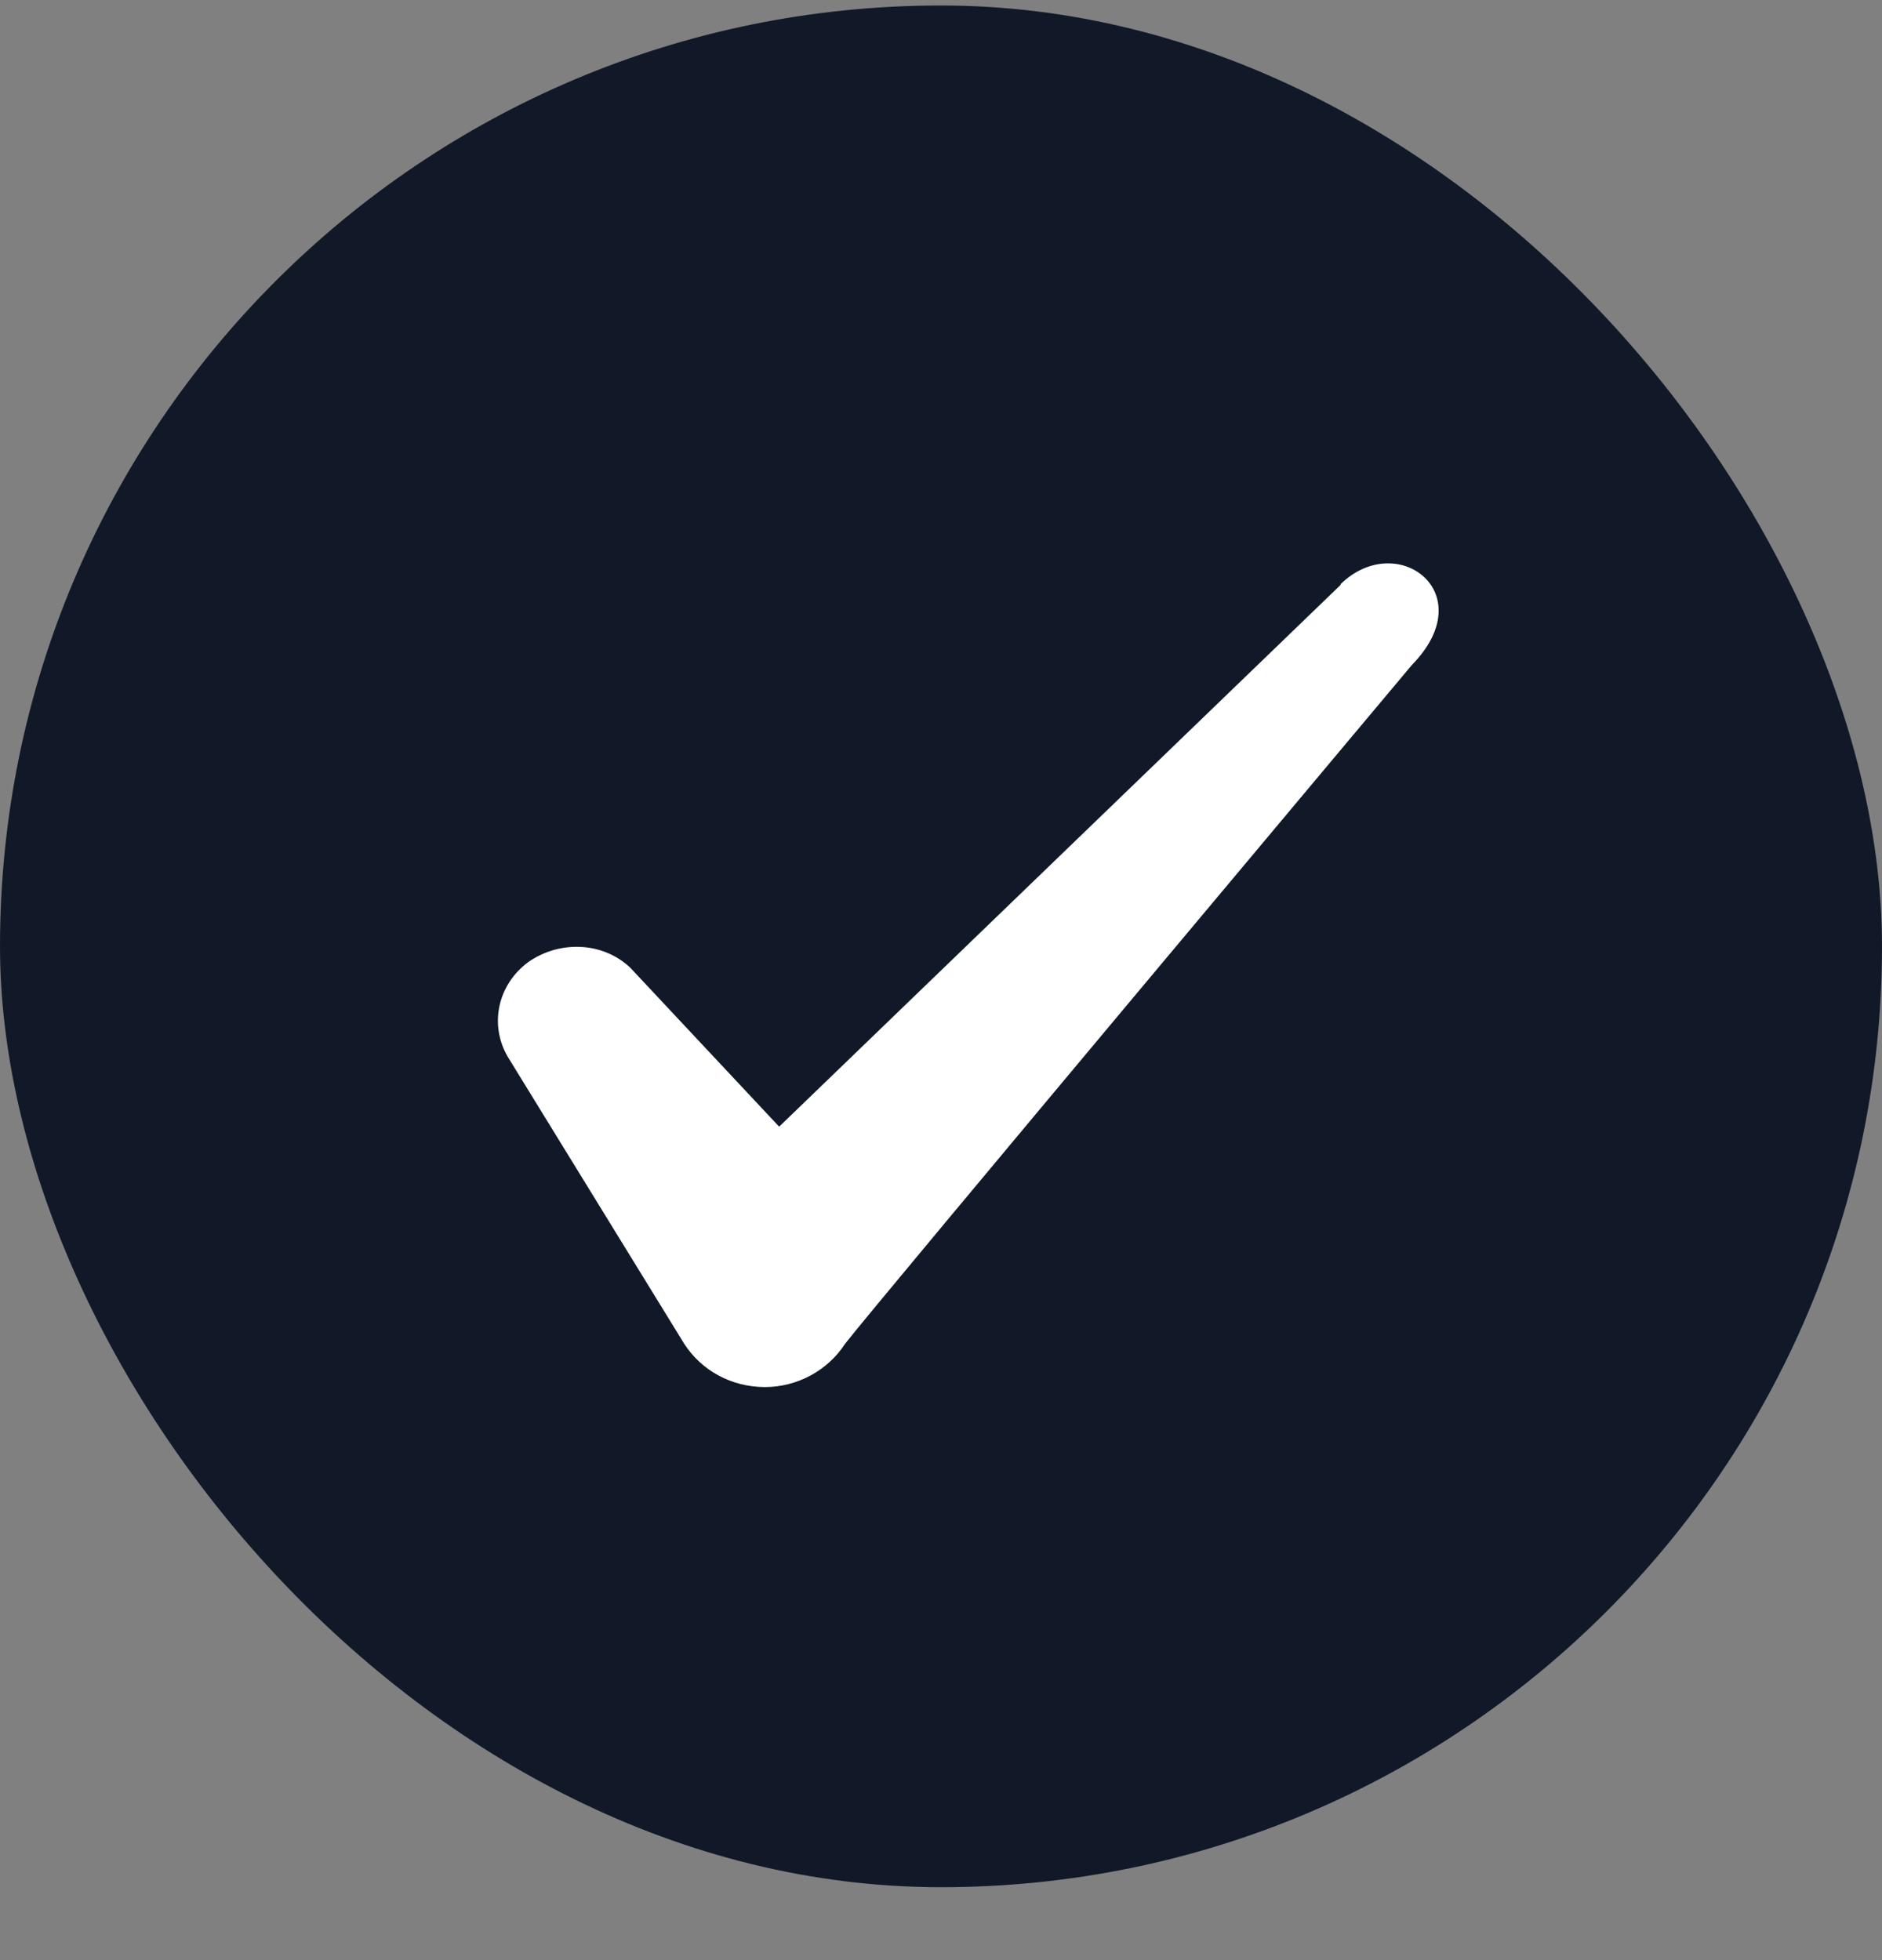 <svg width="24" height="25" viewBox="0 0 24 25" fill="none" xmlns="http://www.w3.org/2000/svg">
<rect x="0" y="0" width="24" height="25" fill="#808080" stroke="none"/>
<rect y="0.07" width="24" height="24" rx="12" fill="#111928"/>
<path fill-rule="evenodd" clip-rule="evenodd" d="M17.096 7.46L9.936 14.37L8.036 12.341C7.686 12.011 7.136 11.991 6.736 12.271C6.346 12.56 6.236 13.07 6.476 13.48L8.726 17.14C8.946 17.48 9.326 17.691 9.756 17.691C10.166 17.691 10.556 17.48 10.776 17.14C11.136 16.671 18.006 8.48 18.006 8.48C18.906 7.56 17.816 6.75 17.096 7.45V7.46Z" fill="white"/>
</svg>
